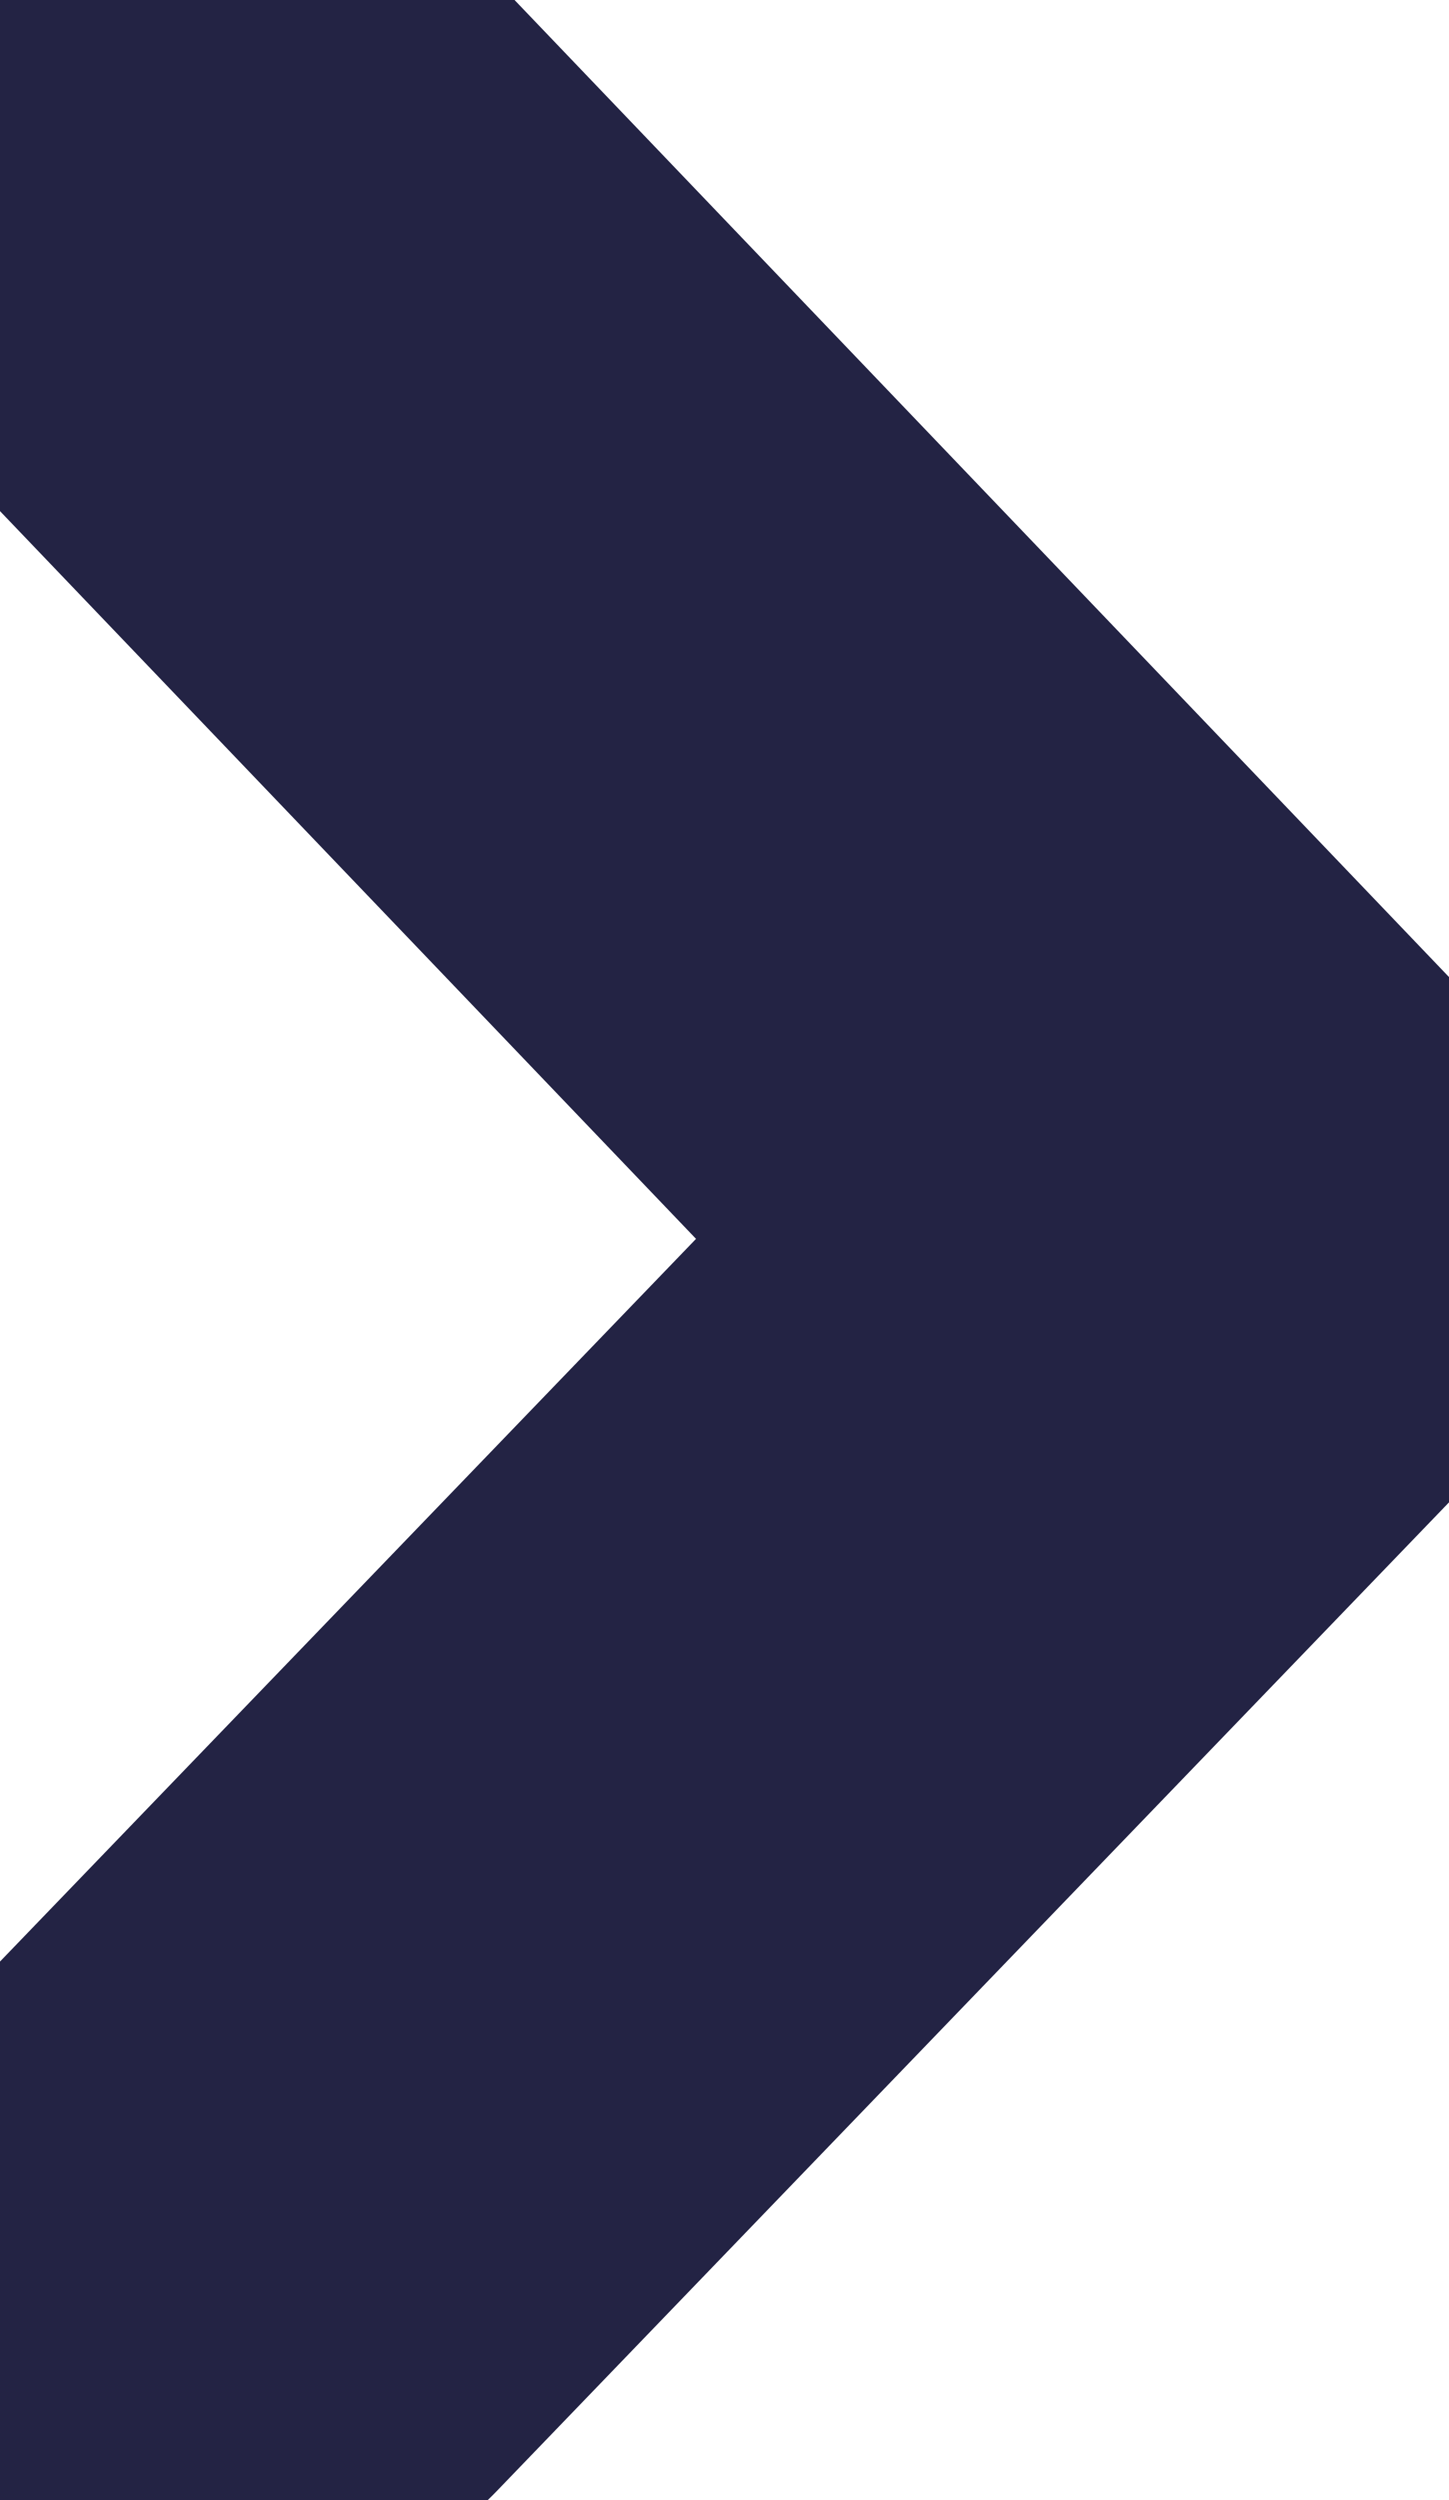 <?xml version="1.0" encoding="UTF-8"?> <svg xmlns="http://www.w3.org/2000/svg" viewBox="0 0 13.99 24.13" data-guides="{&quot;vertical&quot;:[],&quot;horizontal&quot;:[]}"><defs></defs><path fill="none" stroke="#232344" fill-opacity="1" stroke-width="7" stroke-opacity="1" stroke-linecap="round" stroke-linejoin="round" id="tSvg11835f9d62c" title="Path 2" d="M2.313 2.288C5.4 5.514 8.486 8.74 11.572 11.966C8.475 15.181 5.377 18.396 2.28 21.611"></path></svg> 